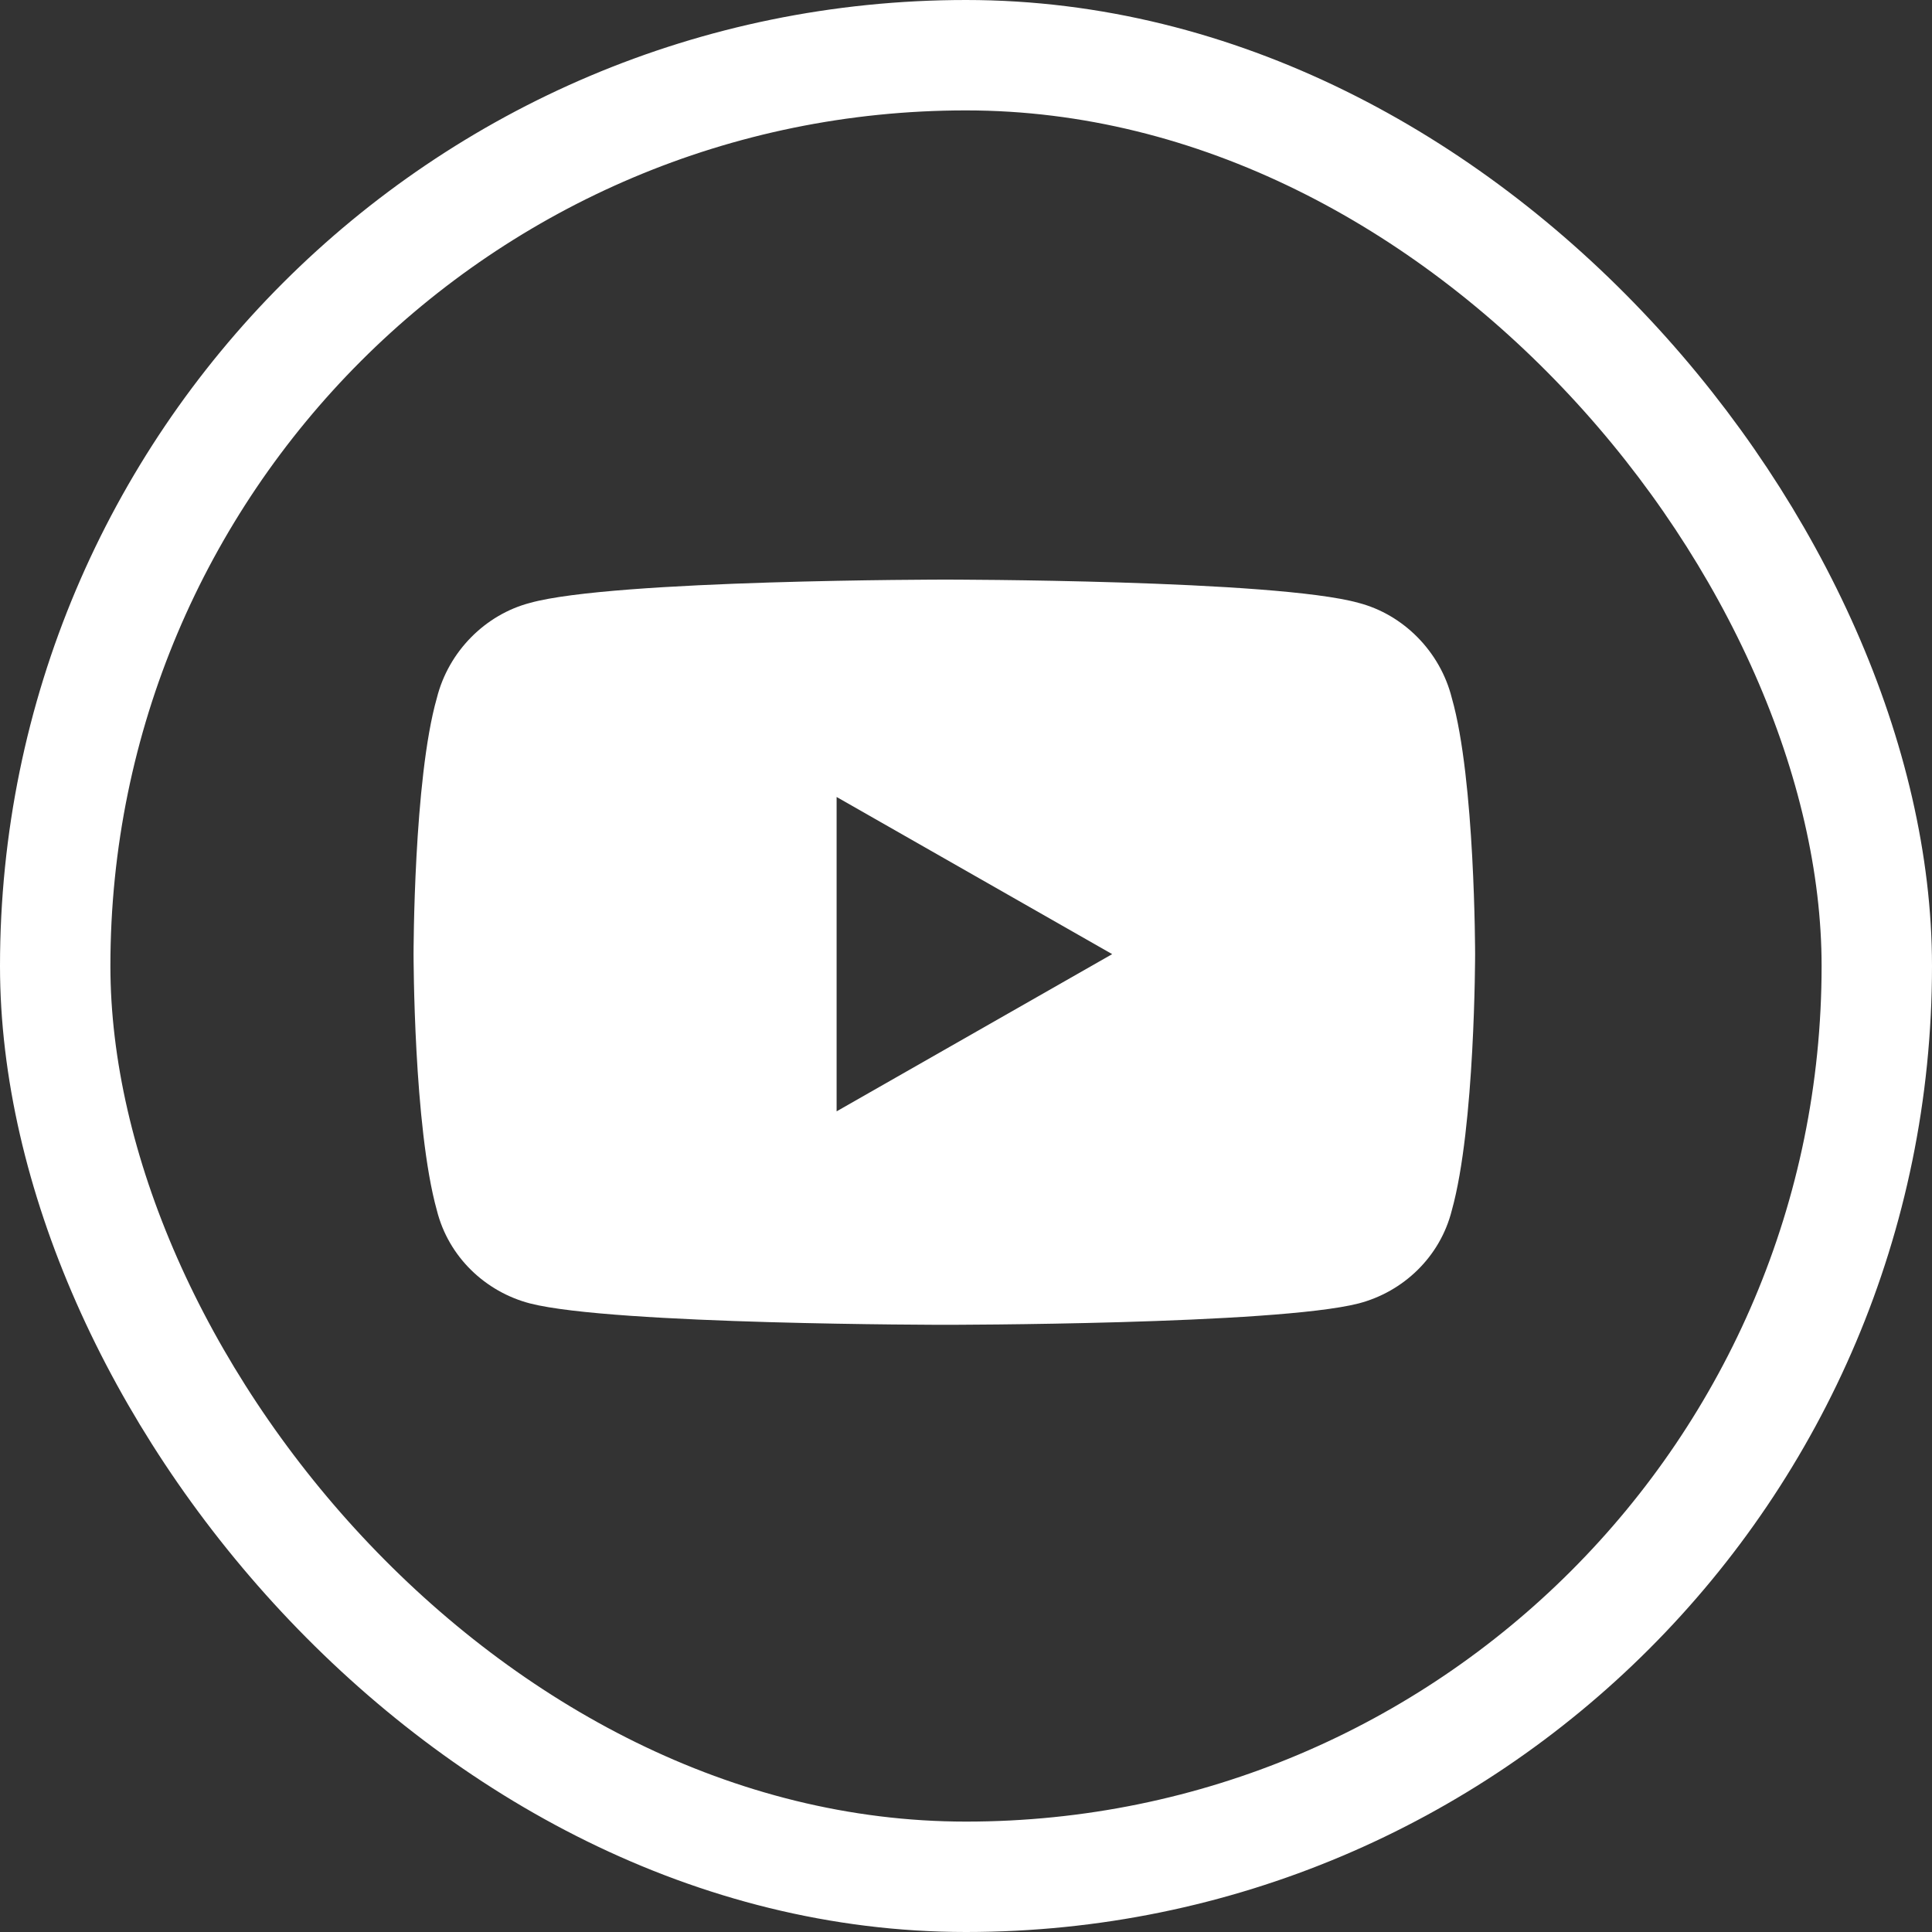 <svg width="35" height="35" viewBox="0 0 35 35" fill="none" xmlns="http://www.w3.org/2000/svg">
<rect x="0" y="0" width="35" height="35" fill="#333333" stroke="none"/>
<rect x="1" y="1" width="33" height="33" rx="16.5" stroke="white" stroke-width="2"/>
<path d="M26.301 12.645C26.723 14.121 26.723 17.285 26.723 17.285C26.723 17.285 26.723 20.414 26.301 21.926C26.09 22.77 25.422 23.402 24.613 23.613C23.102 24 17.125 24 17.125 24C17.125 24 11.113 24 9.602 23.613C8.793 23.402 8.125 22.77 7.914 21.926C7.492 20.414 7.492 17.285 7.492 17.285C7.492 17.285 7.492 14.121 7.914 12.645C8.125 11.801 8.793 11.133 9.602 10.922C11.113 10.5 17.125 10.5 17.125 10.5C17.125 10.5 23.102 10.5 24.613 10.922C25.422 11.133 26.09 11.801 26.301 12.645ZM15.156 20.133L20.148 17.285L15.156 14.438V20.133Z" fill="white"/>
</svg>
